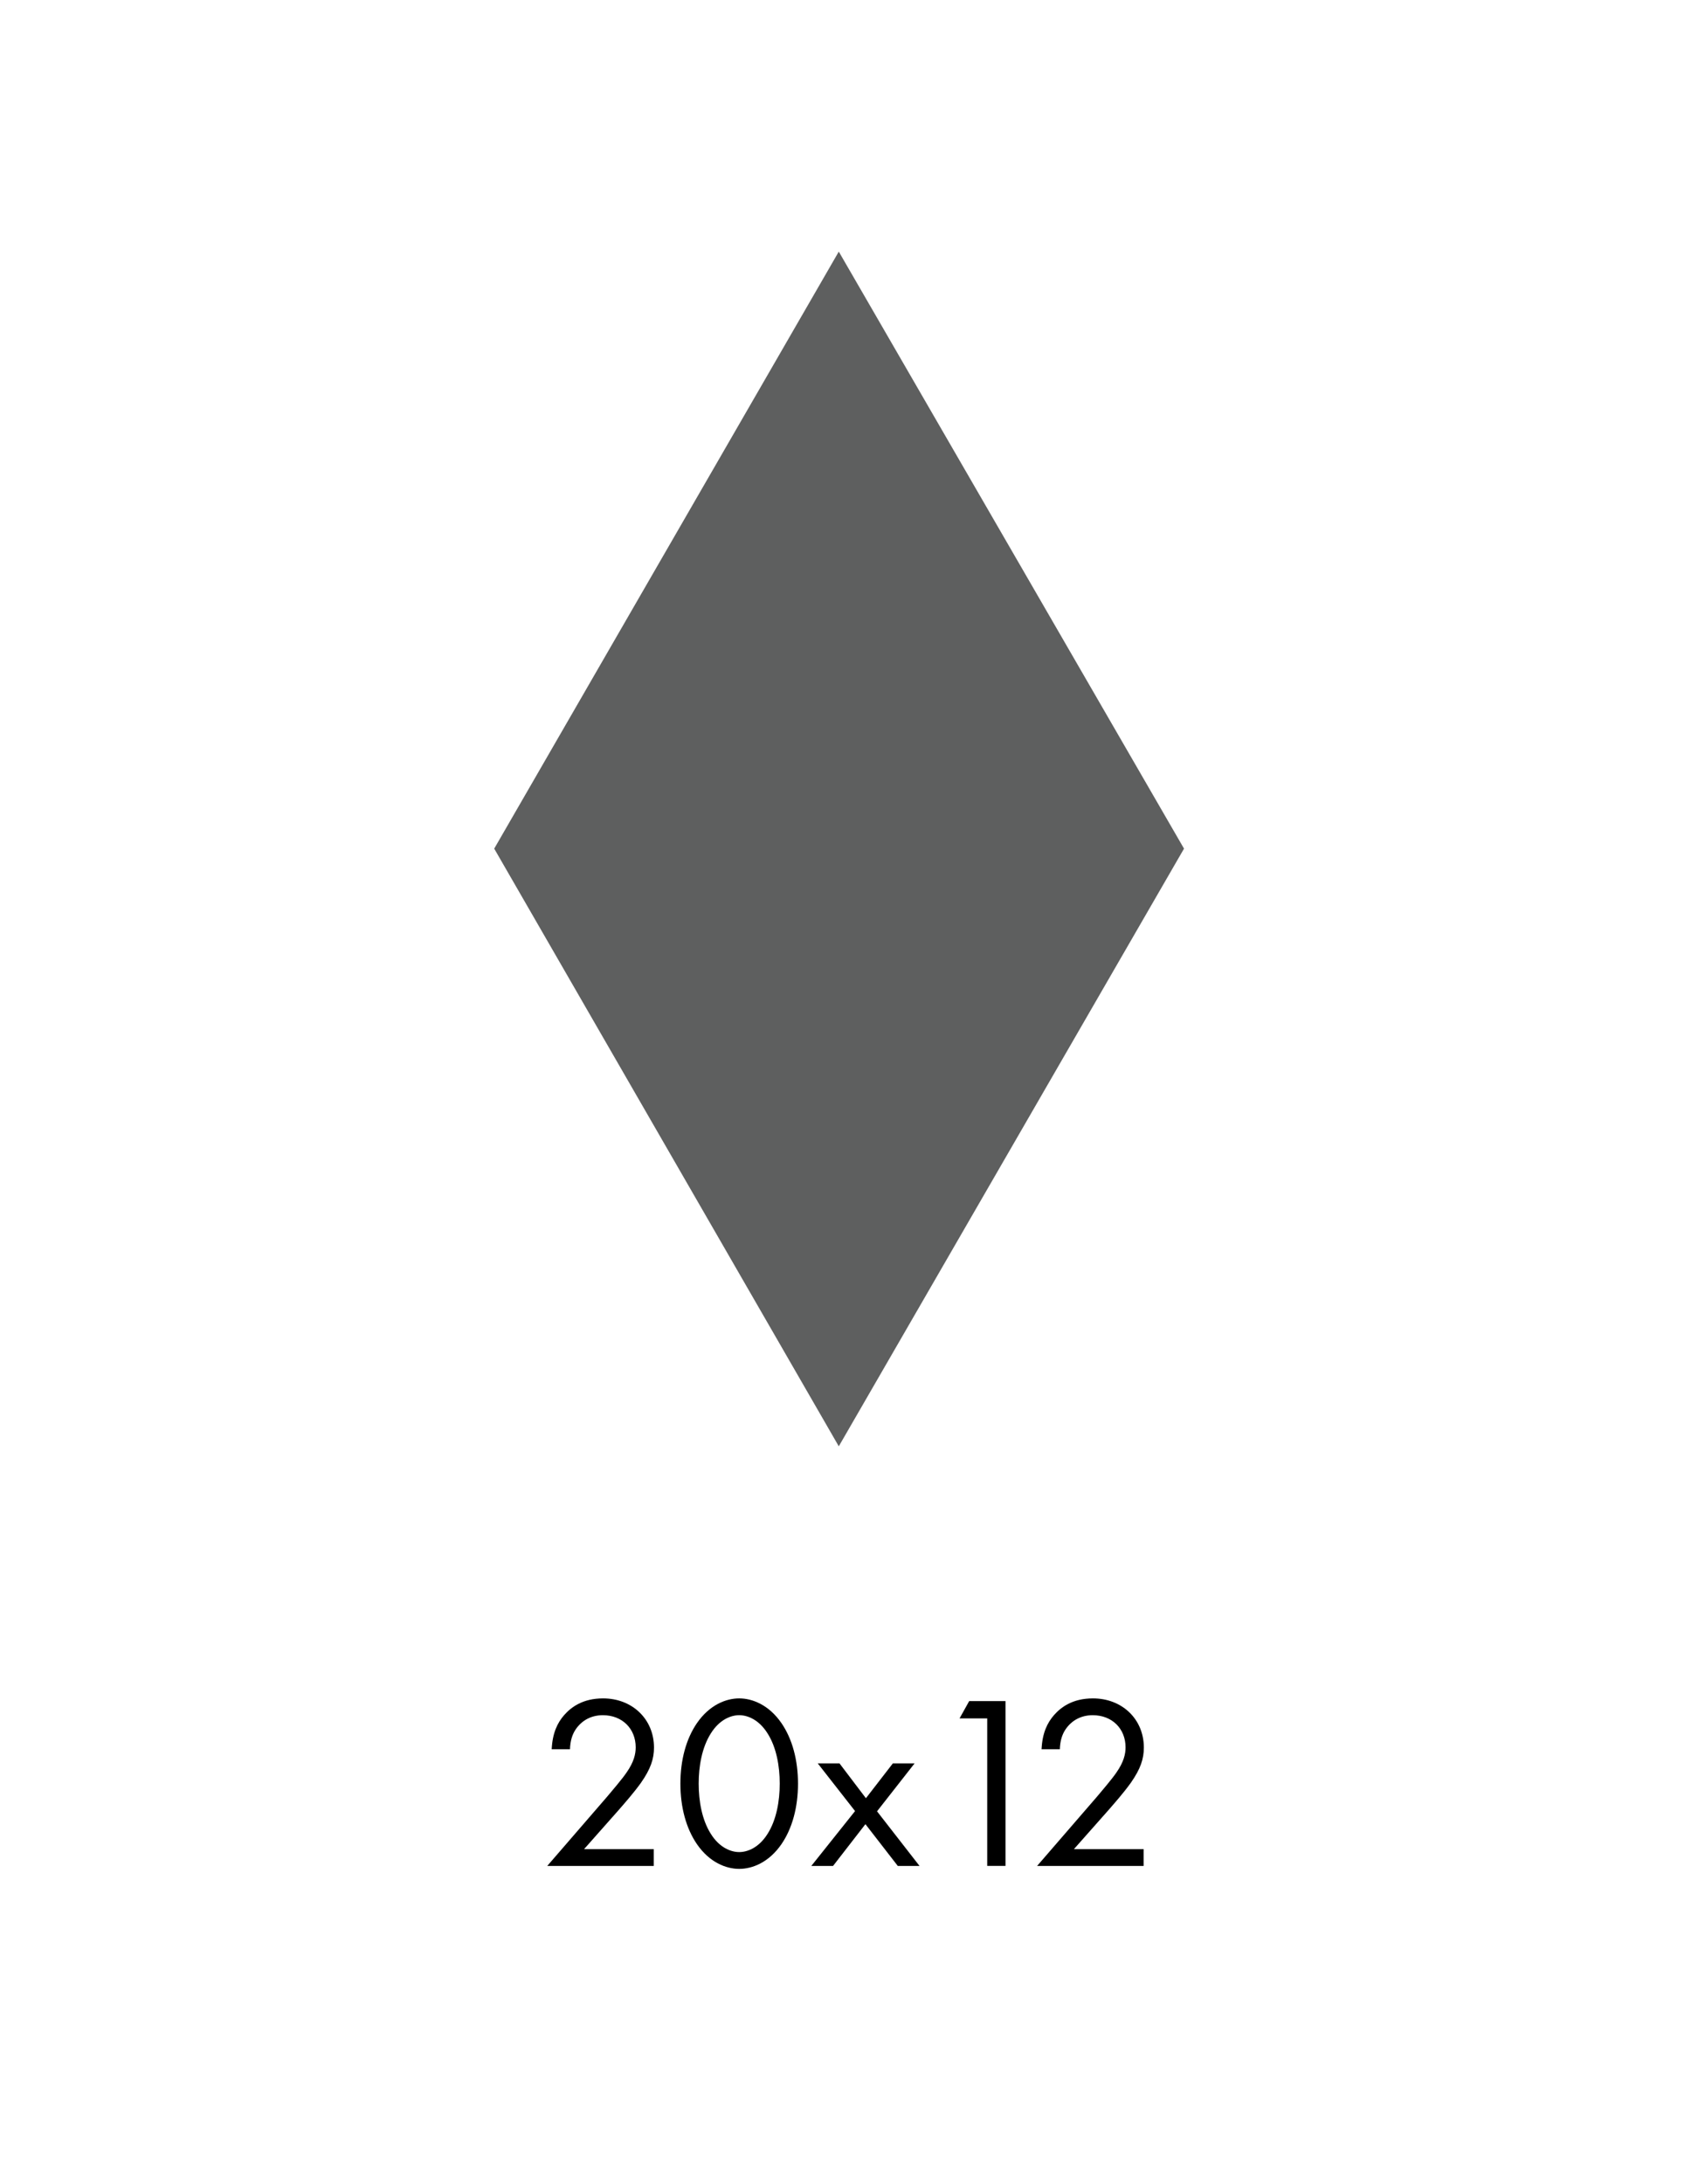 <?xml version="1.0" encoding="UTF-8"?>
<svg id="Capa_1" xmlns="http://www.w3.org/2000/svg" version="1.1" viewBox="0 0 156.317 201.012">
  <!-- Generator: Adobe Illustrator 29.2.1, SVG Export Plug-In . SVG Version: 2.1.0 Build 116)  -->
  <defs>
    <style>
      .st0 {
        fill: none;
      }

      .st1 {
        fill: #5e5f5f;
      }
    </style>
  </defs>
  <g>
    <path d="M50.38,171.747l5.527-6.391c.387-.455,1.41-1.661,1.774-2.206.682-.978.841-1.706.841-2.319,0-1.706-1.228-2.957-3.024-2.957-1.069,0-1.956.478-2.525,1.342-.295.455-.477,1.024-.5,1.797h-1.683c.068-1.524.546-2.457,1.138-3.139.636-.727,1.705-1.547,3.593-1.547,2.683,0,4.685,1.911,4.685,4.527,0,1.023-.296,1.955-1.206,3.252-.636.887-1.456,1.82-2.069,2.524l-3.161,3.571h6.414v1.547s-9.802,0-9.802,0Z"/>
    <path d="M64.161,169.745c-1.001-1.456-1.524-3.412-1.524-5.572,0-2.161.523-4.116,1.524-5.572,1.16-1.683,2.683-2.275,3.889-2.275,1.205,0,2.729.592,3.889,2.275,1.001,1.456,1.524,3.411,1.524,5.572,0,2.16-.523,4.116-1.524,5.572-1.16,1.683-2.683,2.274-3.889,2.274-1.206,0-2.73-.591-3.889-2.274ZM65.435,159.556c-.819,1.297-1.115,3.025-1.115,4.617s.296,3.32,1.115,4.617c.796,1.273,1.842,1.682,2.616,1.682.773,0,1.819-.409,2.615-1.682.819-1.297,1.115-3.025,1.115-4.617s-.295-3.32-1.115-4.617c-.796-1.274-1.842-1.683-2.615-1.683-.773,0-1.82.409-2.616,1.683Z"/>
    <path d="M78.716,166.698l-3.434-4.389h2.001l2.433,3.207,2.479-3.207h2.001l-3.457,4.412,3.911,5.026h-2.001l-2.979-3.844-2.979,3.844h-2.001l4.026-5.049v-0Z"/>
    <path d="M90.883,158.168h-2.547l.886-1.592h3.344v15.17h-1.683s0-13.578 0-13.578Z"/>
    <path d="M95.476,171.747l5.527-6.391c.387-.455,1.409-1.661,1.774-2.206.682-.978.841-1.706.841-2.319,0-1.706-1.228-2.957-3.024-2.957-1.07,0-1.956.478-2.525,1.342-.295.455-.477,1.024-.5,1.797h-1.683c.068-1.524.546-2.457,1.138-3.139.636-.727,1.705-1.547,3.593-1.547,2.683,0,4.685,1.911,4.685,4.527,0,1.023-.295,1.955-1.205,3.252-.637.887-1.456,1.82-2.07,2.524l-3.161,3.571h6.414v1.547s-9.802,0-9.802,0Z"/>
  </g>
  <path class="st1" d="M77.218,133.124l-31.721-55.012,31.721-54.952,31.782,54.952-31.782,55.012Z"/>
  <rect class="st0" y="0" width="156.317" height="201.012"/>
</svg>